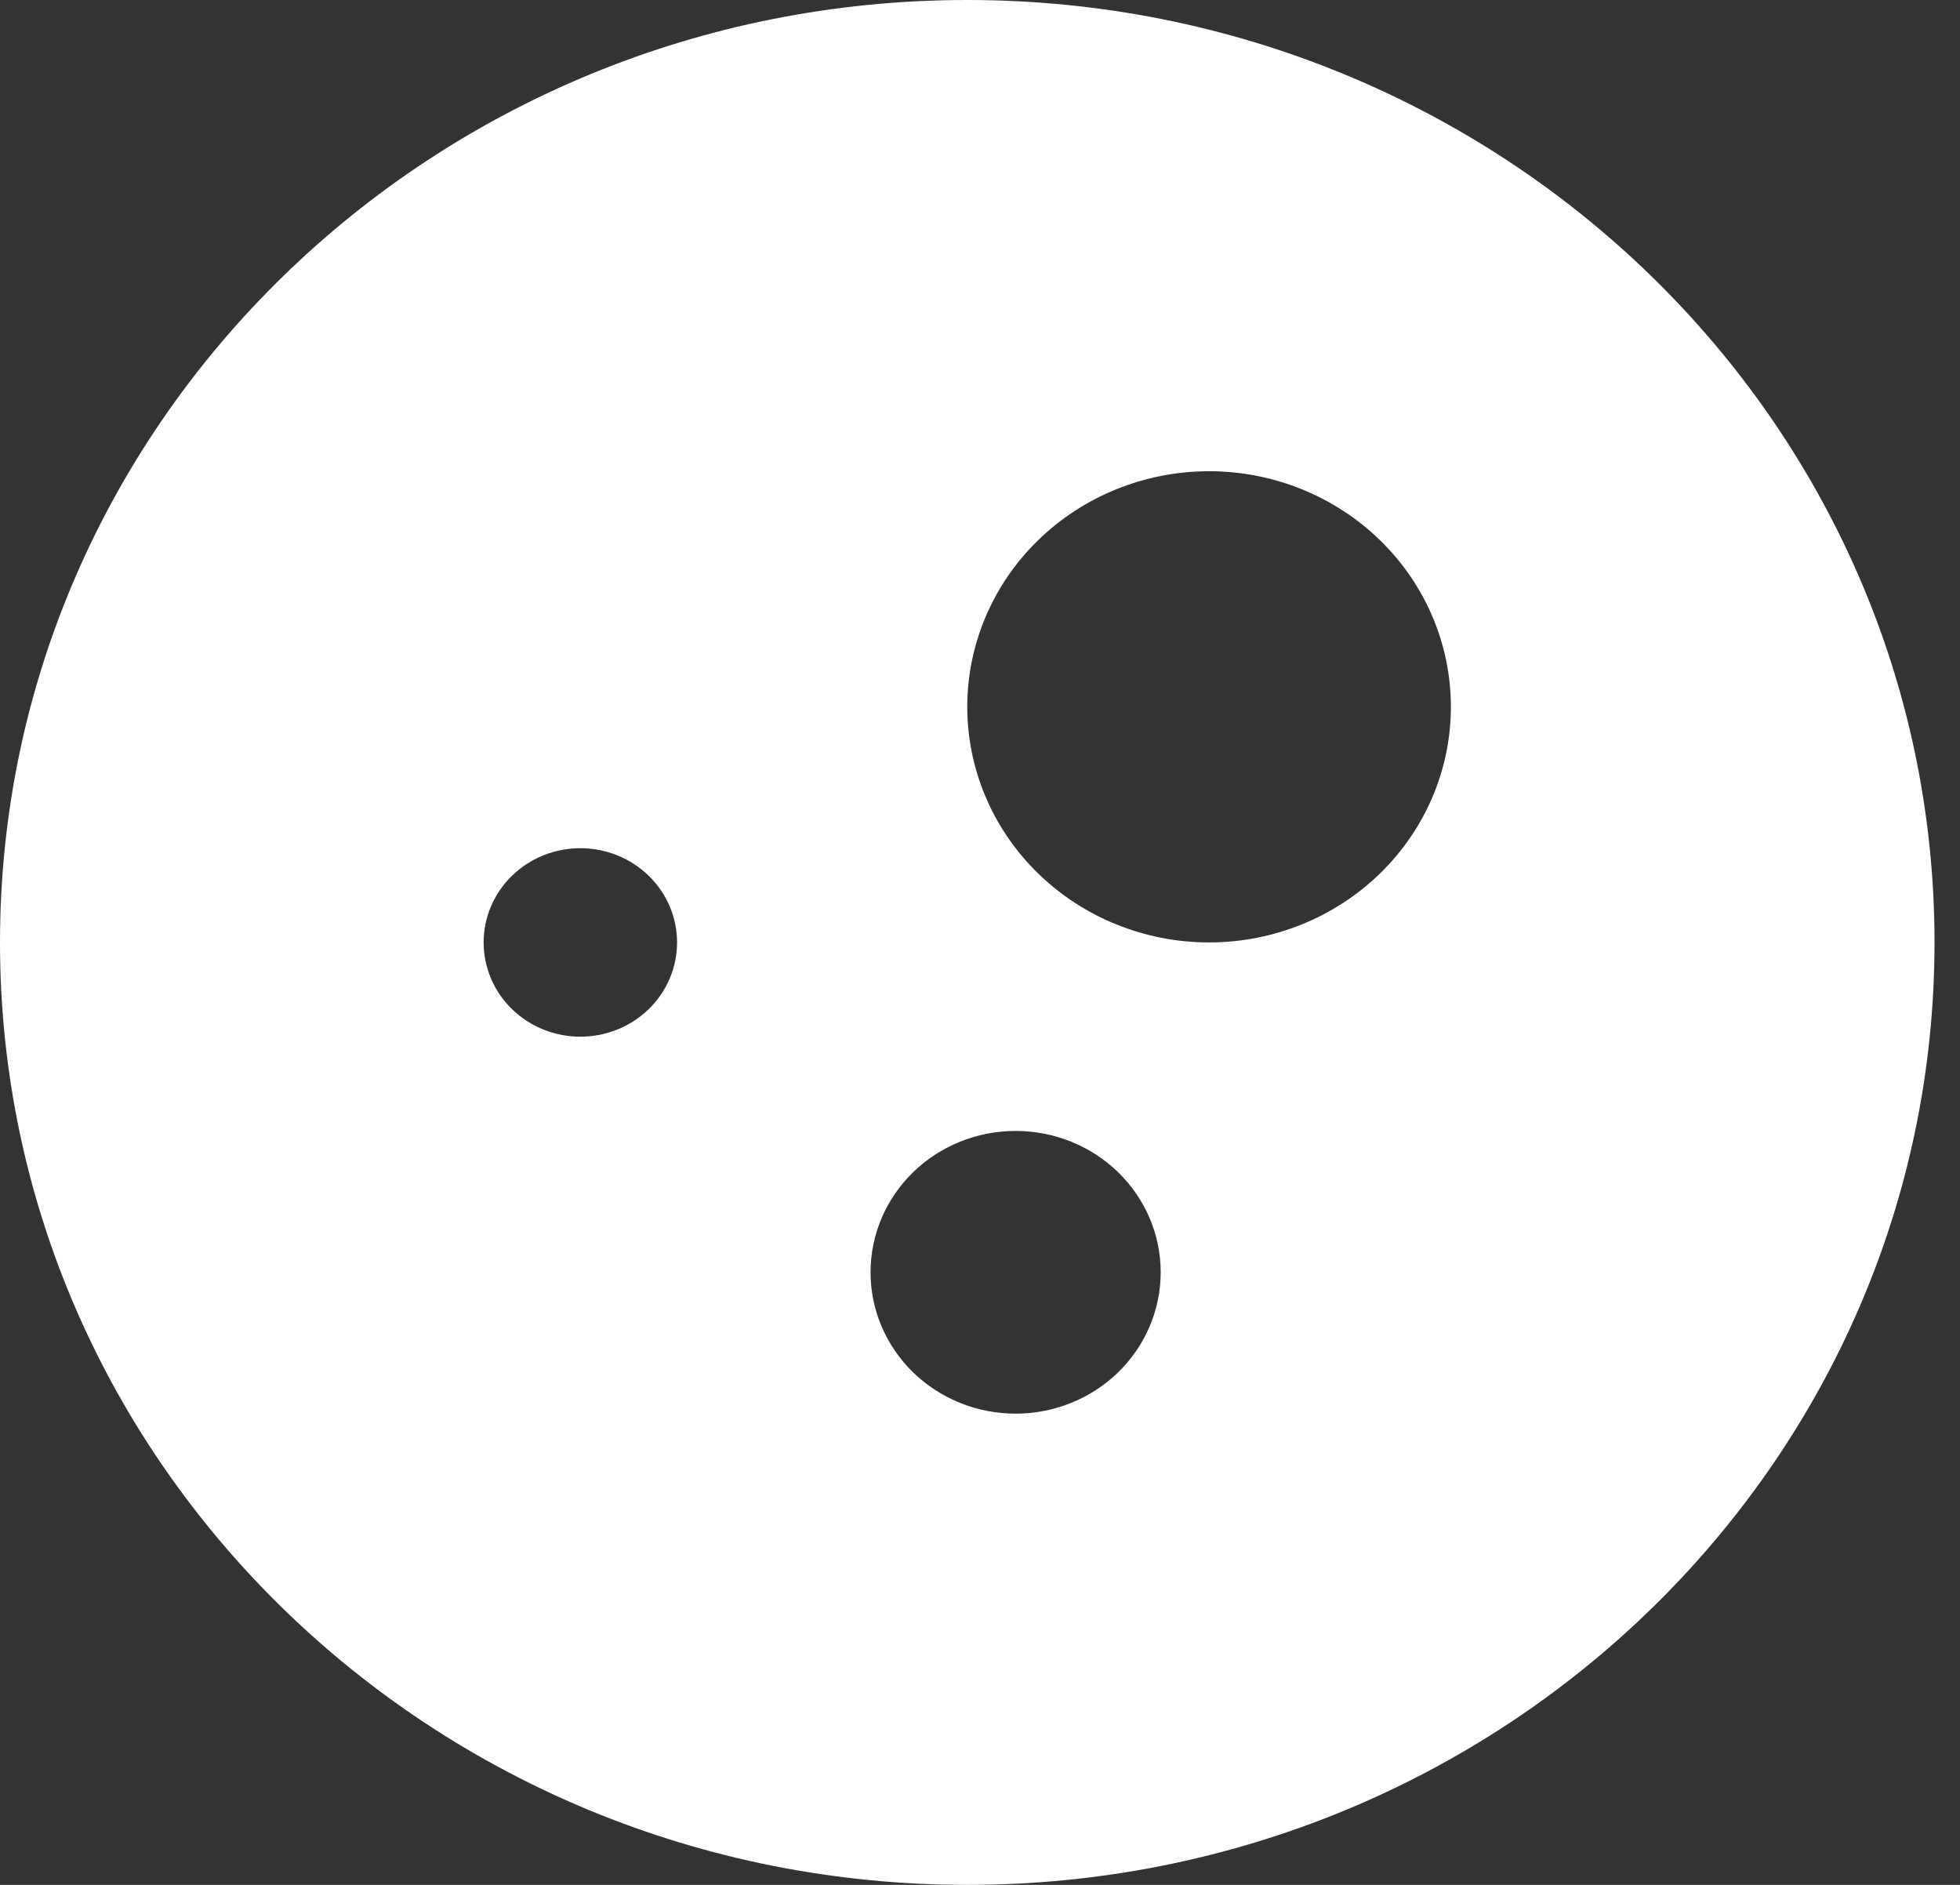 <svg width="52" height="50" viewBox="0 0 52 50" fill="none" xmlns="http://www.w3.org/2000/svg">
<rect x="0" y="0" width="52" height="50" fill="#333333" stroke="none"/>
<path fill-rule="evenodd" clip-rule="evenodd" d="M25.662 0C39.835 0 51.324 11.193 51.324 25C51.324 38.807 39.835 50 25.662 50C11.489 50 0 38.807 0 25C0 11.193 11.489 0 25.662 0ZM26.945 30C25.924 30 24.945 30.395 24.223 31.098C23.501 31.802 23.096 32.755 23.096 33.75C23.096 34.745 23.501 35.698 24.223 36.402C24.945 37.105 25.924 37.5 26.945 37.5C27.966 37.5 28.945 37.105 29.667 36.402C30.389 35.698 30.794 34.745 30.794 33.75C30.794 32.755 30.389 31.802 29.667 31.098C28.945 30.395 27.966 30 26.945 30ZM15.397 22.5C14.716 22.5 14.064 22.763 13.582 23.232C13.101 23.701 12.831 24.337 12.831 25C12.831 25.663 13.101 26.299 13.582 26.768C14.064 27.237 14.716 27.5 15.397 27.5C16.078 27.5 16.73 27.237 17.212 26.768C17.693 26.299 17.963 25.663 17.963 25C17.963 24.337 17.693 23.701 17.212 23.232C16.73 22.763 16.078 22.5 15.397 22.5ZM32.077 12.5C30.376 12.5 28.744 13.159 27.541 14.331C26.338 15.503 25.662 17.092 25.662 18.75C25.662 20.408 26.338 21.997 27.541 23.169C28.744 24.341 30.376 25 32.077 25C33.779 25 35.41 24.341 36.614 23.169C37.817 21.997 38.493 20.408 38.493 18.75C38.493 17.092 37.817 15.503 36.614 14.331C35.41 13.159 33.779 12.5 32.077 12.5Z" fill="white"/>
</svg>
